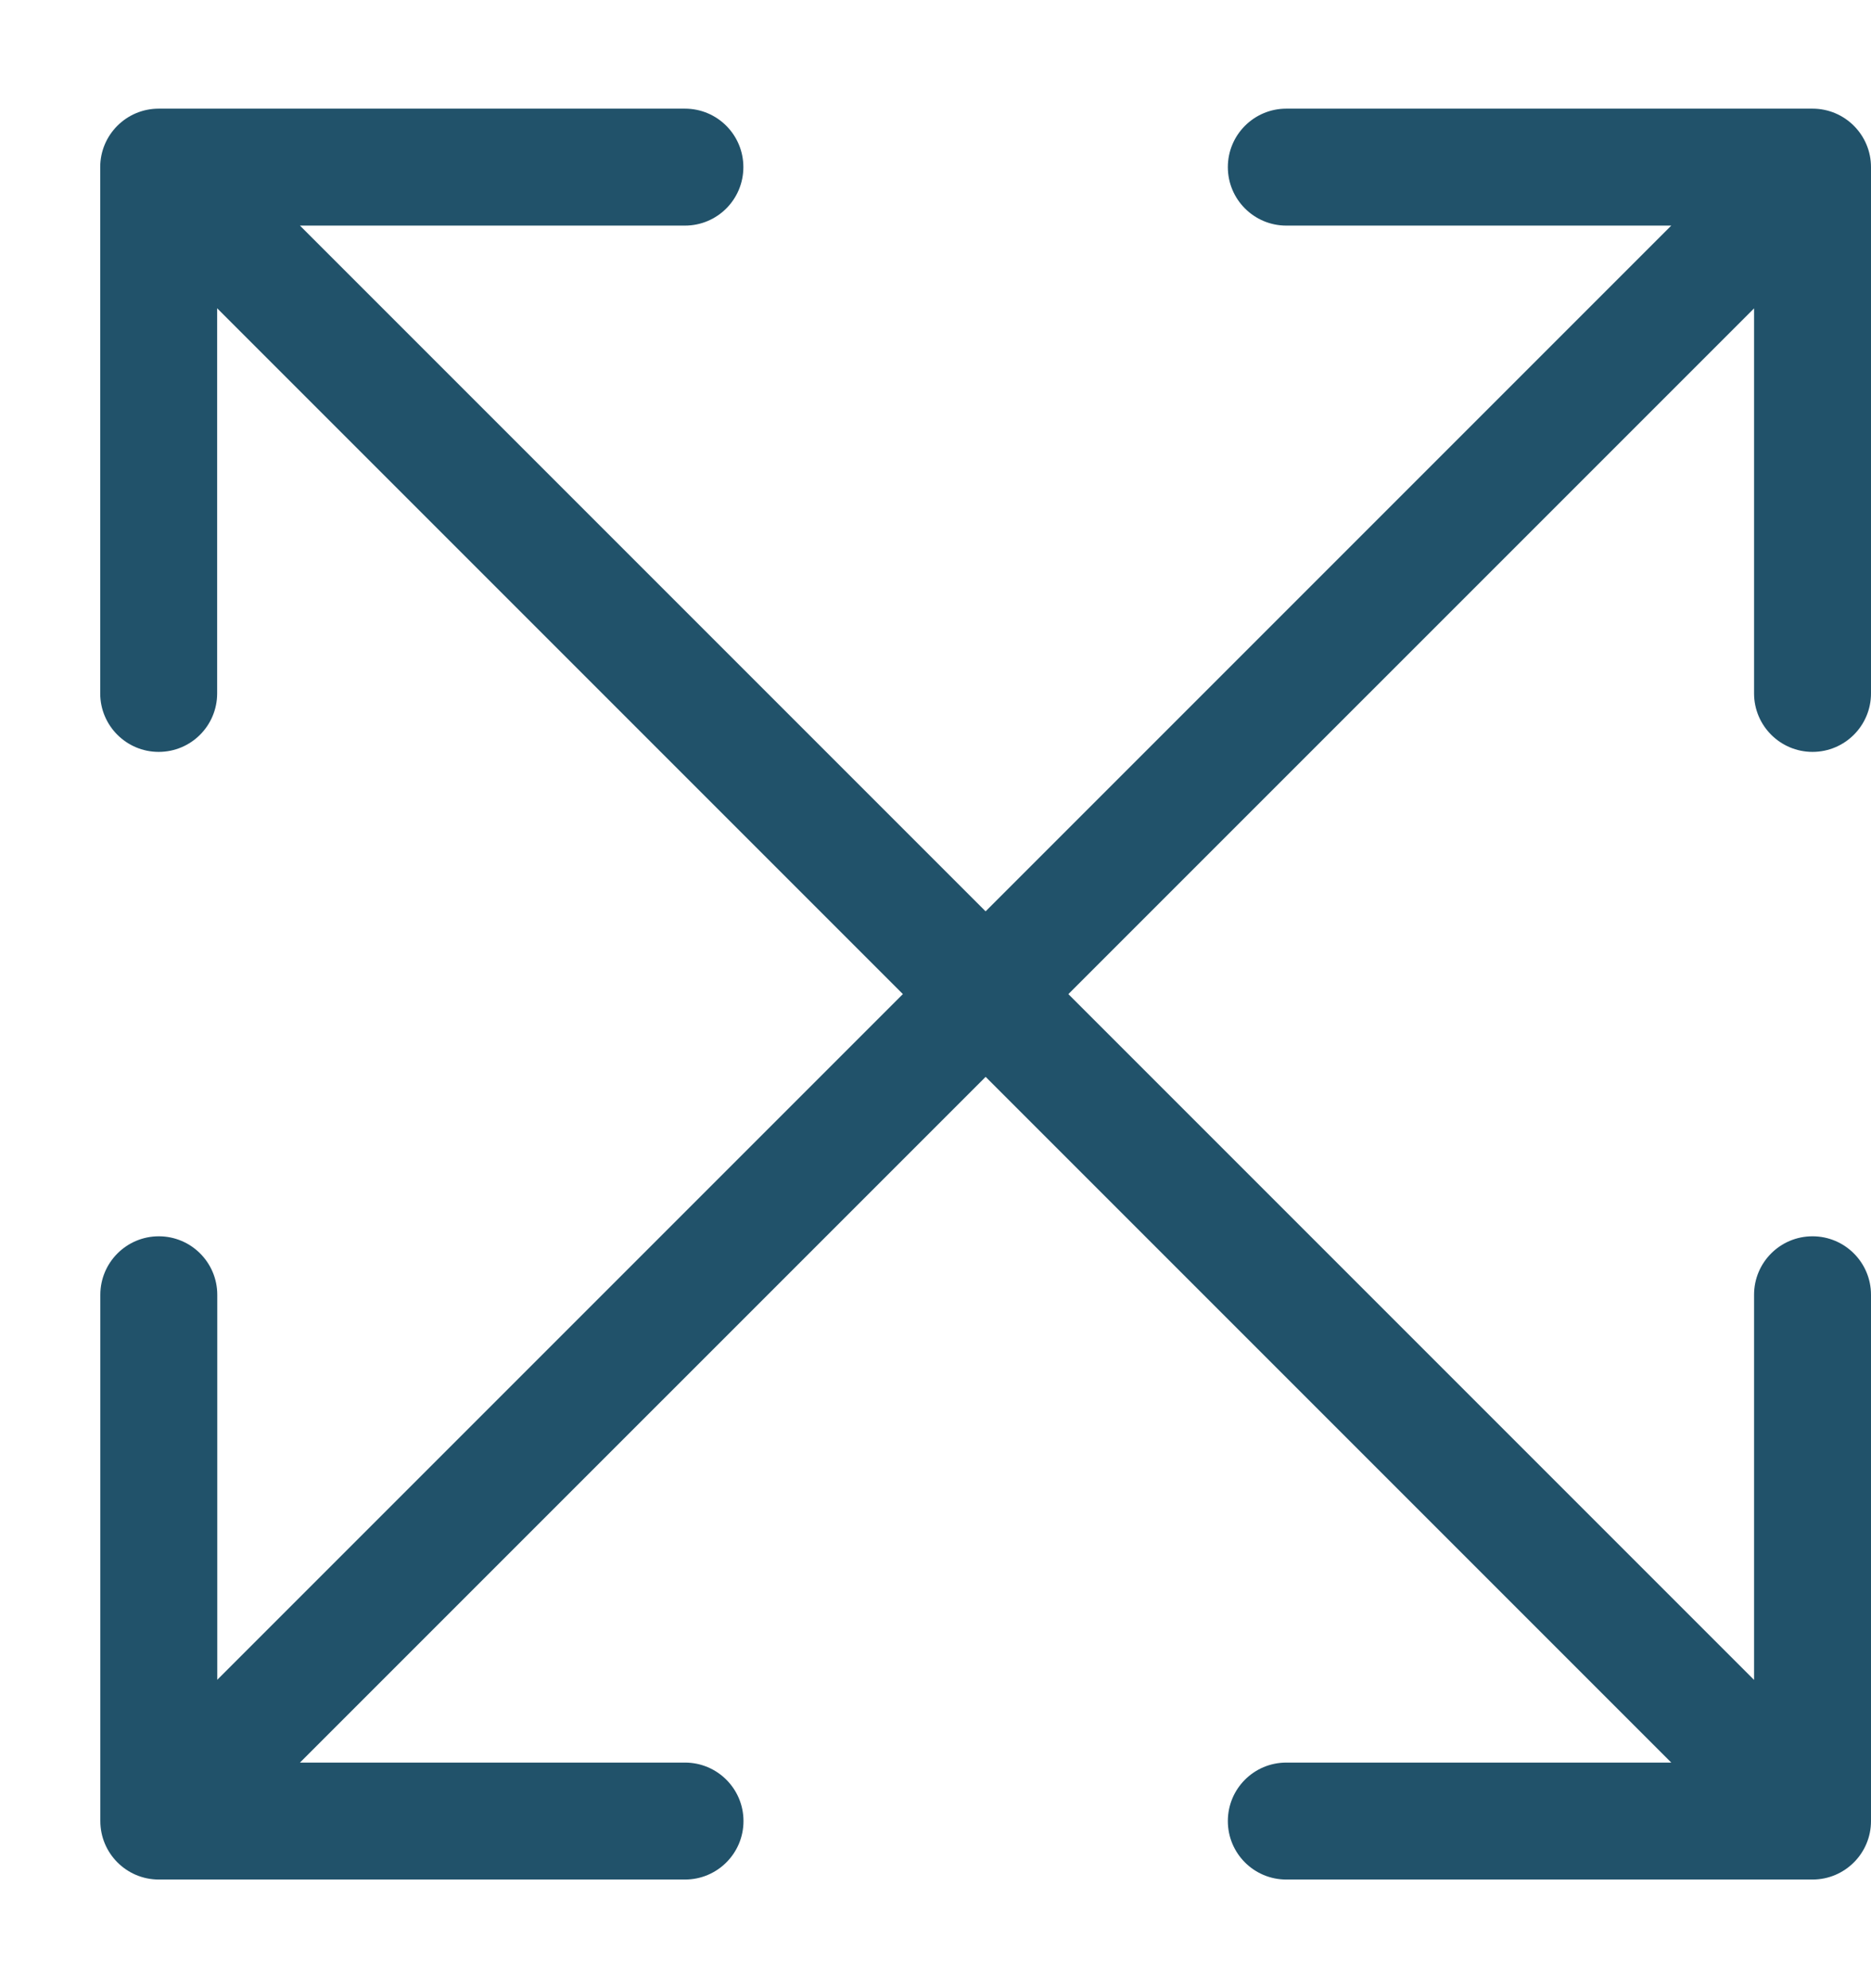 <svg width="16" height="17" viewBox="0 0 16 17" fill="none" xmlns="http://www.w3.org/2000/svg">
<path d="M1.357 0.929C1.081 0.929 0.857 1.153 0.857 1.429L0.857 5.929C0.857 6.205 1.081 6.429 1.357 6.429C1.634 6.429 1.857 6.205 1.857 5.929L1.857 1.929L5.857 1.929C6.134 1.929 6.357 1.705 6.357 1.429C6.357 1.153 6.134 0.929 5.857 0.929L1.357 0.929ZM15.5 16.071C15.776 16.071 16 15.847 16 15.571L16 11.071C16 10.795 15.776 10.571 15.5 10.571C15.223 10.571 15 10.795 15 11.071L15 15.071L11 15.071C10.723 15.071 10.5 15.295 10.5 15.571C10.5 15.847 10.723 16.071 11 16.071L15.5 16.071ZM1.004 1.783L15.146 15.925L15.853 15.217L1.711 1.075L1.004 1.783Z" fill="#21526A"/>
<path d="M16 1.429C16 1.153 15.776 0.929 15.5 0.929L11 0.929C10.724 0.929 10.5 1.153 10.5 1.429C10.5 1.705 10.724 1.929 11 1.929L15 1.929L15 5.929C15 6.205 15.224 6.429 15.5 6.429C15.776 6.429 16 6.205 16 5.929L16 1.429ZM0.858 15.571C0.858 15.847 1.082 16.071 1.358 16.071L5.858 16.071C6.134 16.071 6.358 15.847 6.358 15.571C6.358 15.295 6.134 15.071 5.858 15.071L1.858 15.071L1.858 11.071C1.858 10.795 1.634 10.571 1.358 10.571C1.082 10.571 0.858 10.795 0.858 11.071L0.858 15.571ZM15.146 1.075L1.004 15.217L1.711 15.925L15.854 1.783L15.146 1.075Z" fill="#21526A"/>
</svg>
